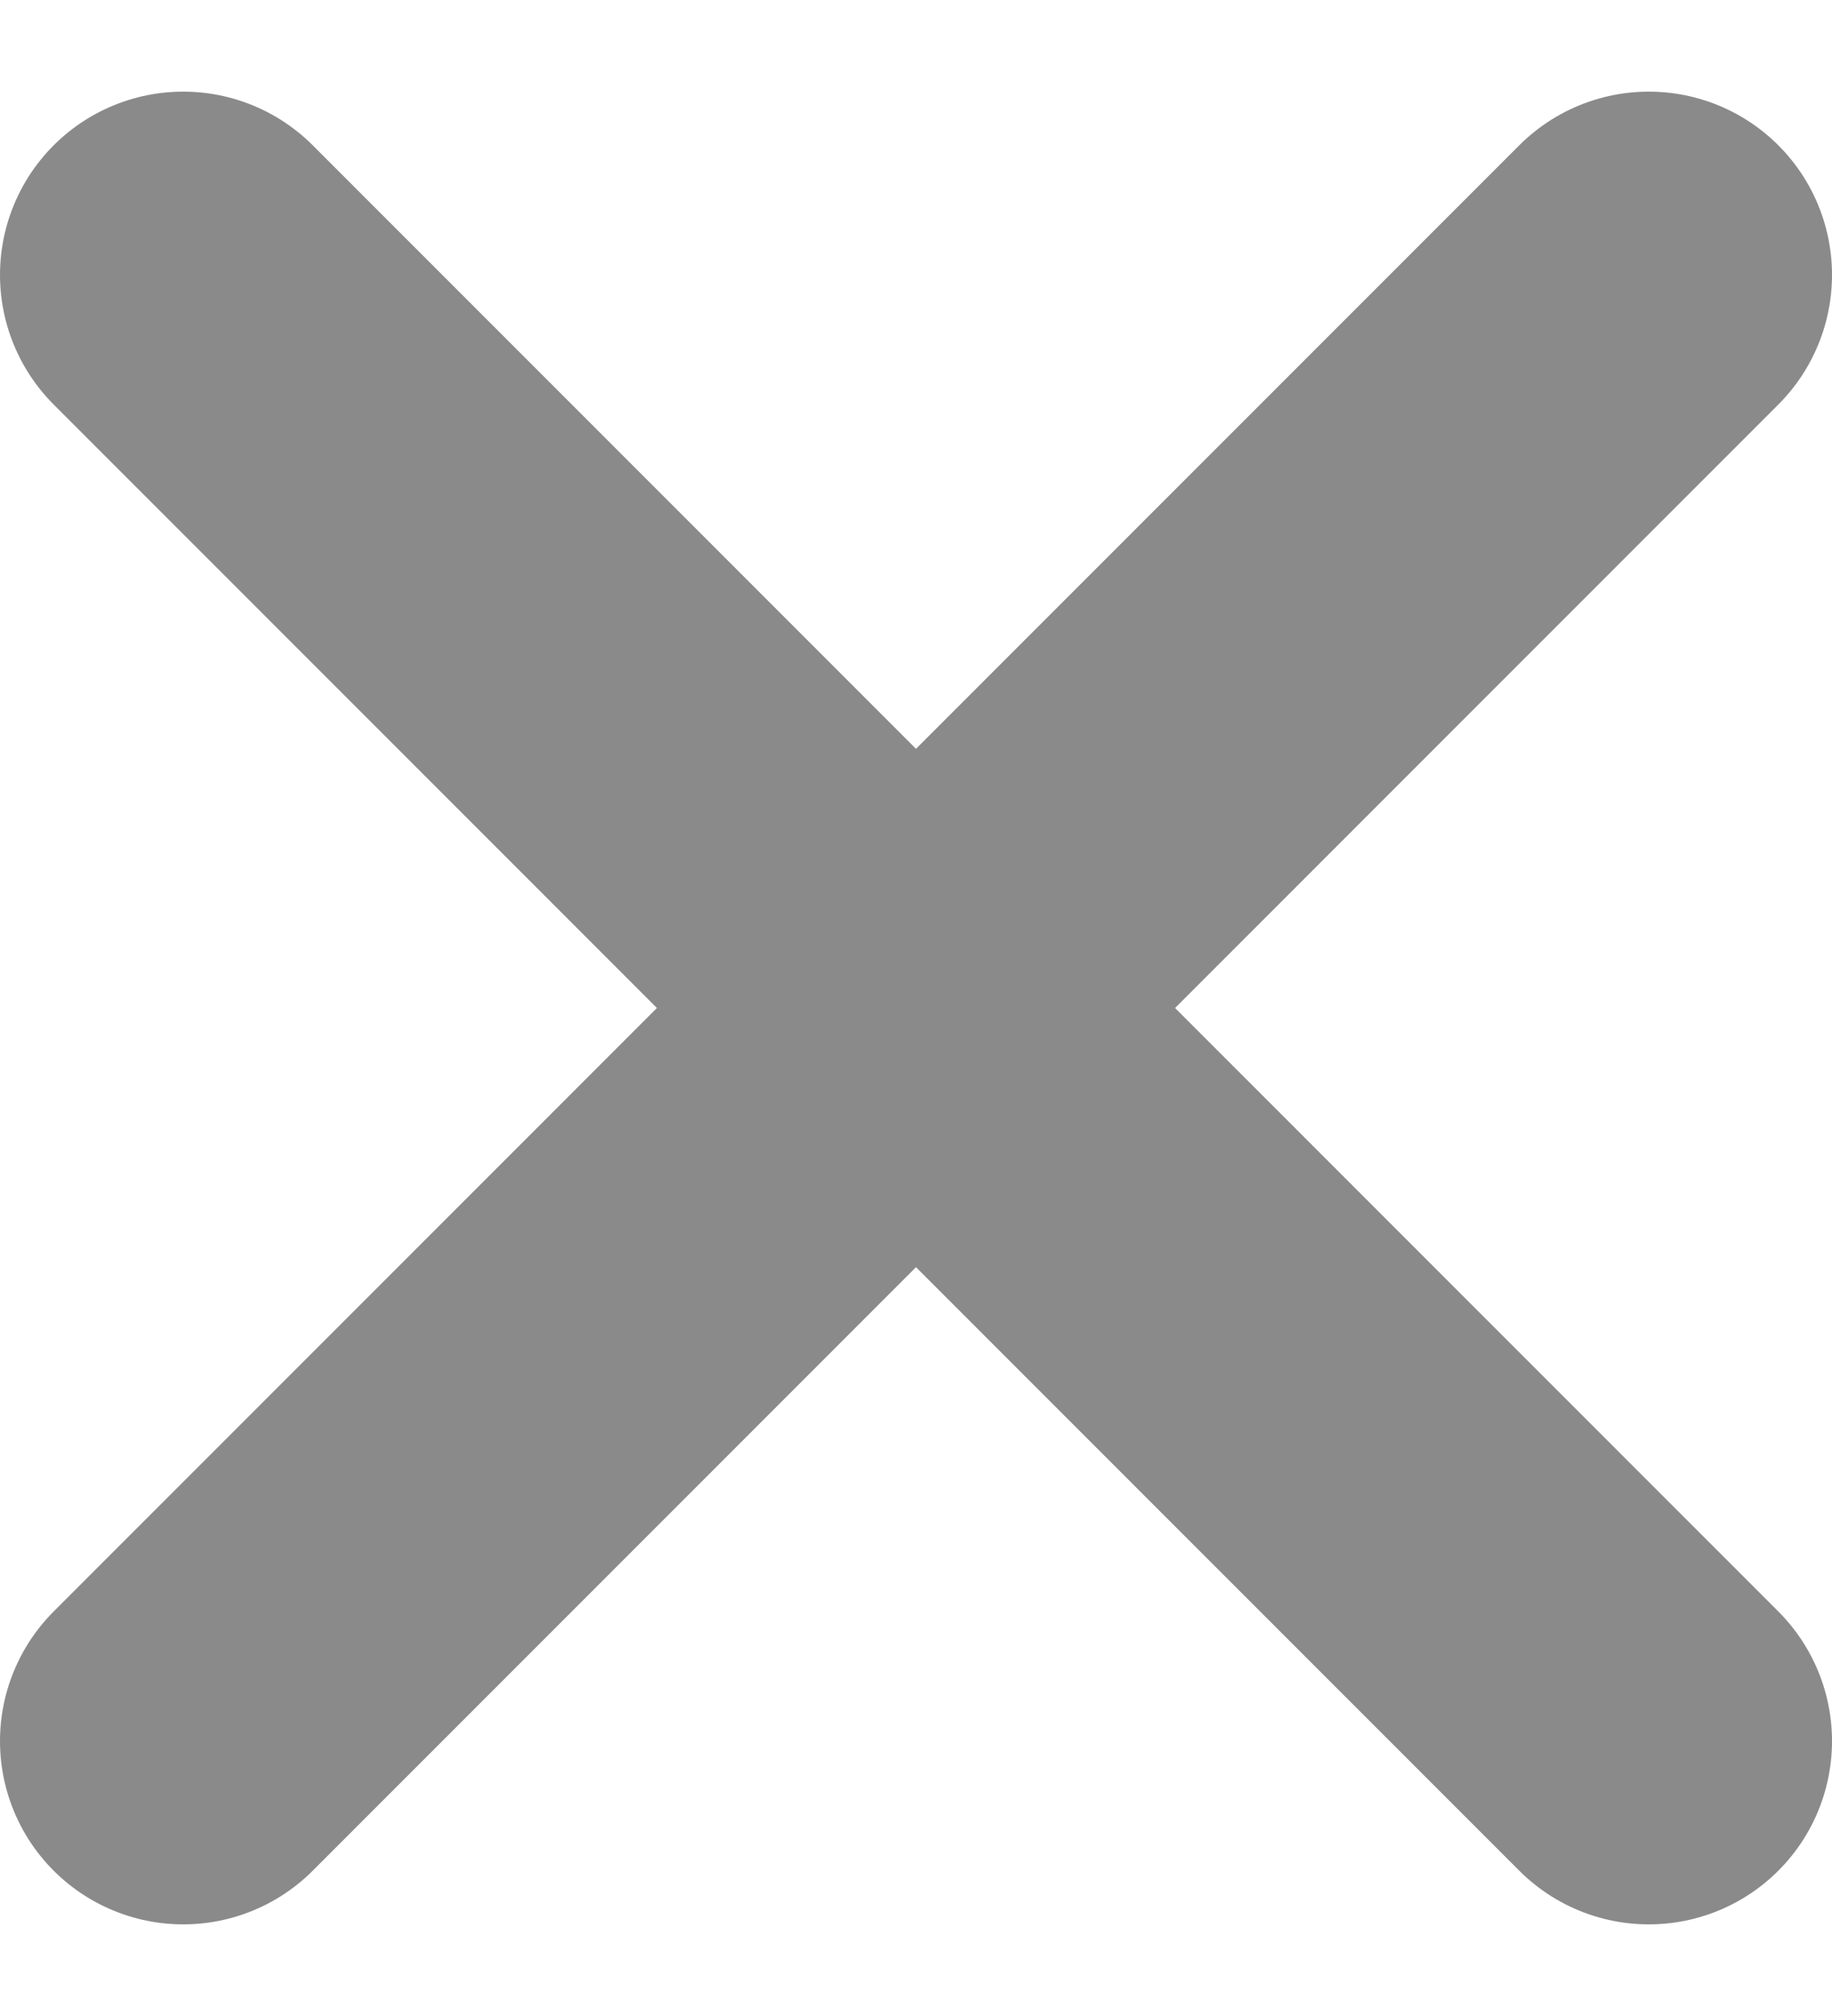 <svg width="10" height="11" viewBox="0 0 10 11" fill="none" xmlns="http://www.w3.org/2000/svg">
<path d="M1 1.5L9 9.5M9 1.5L1 9.5" stroke="#8A8A8A" stroke-width="2" stroke-linecap="round" stroke-linejoin="round"/>
</svg>
